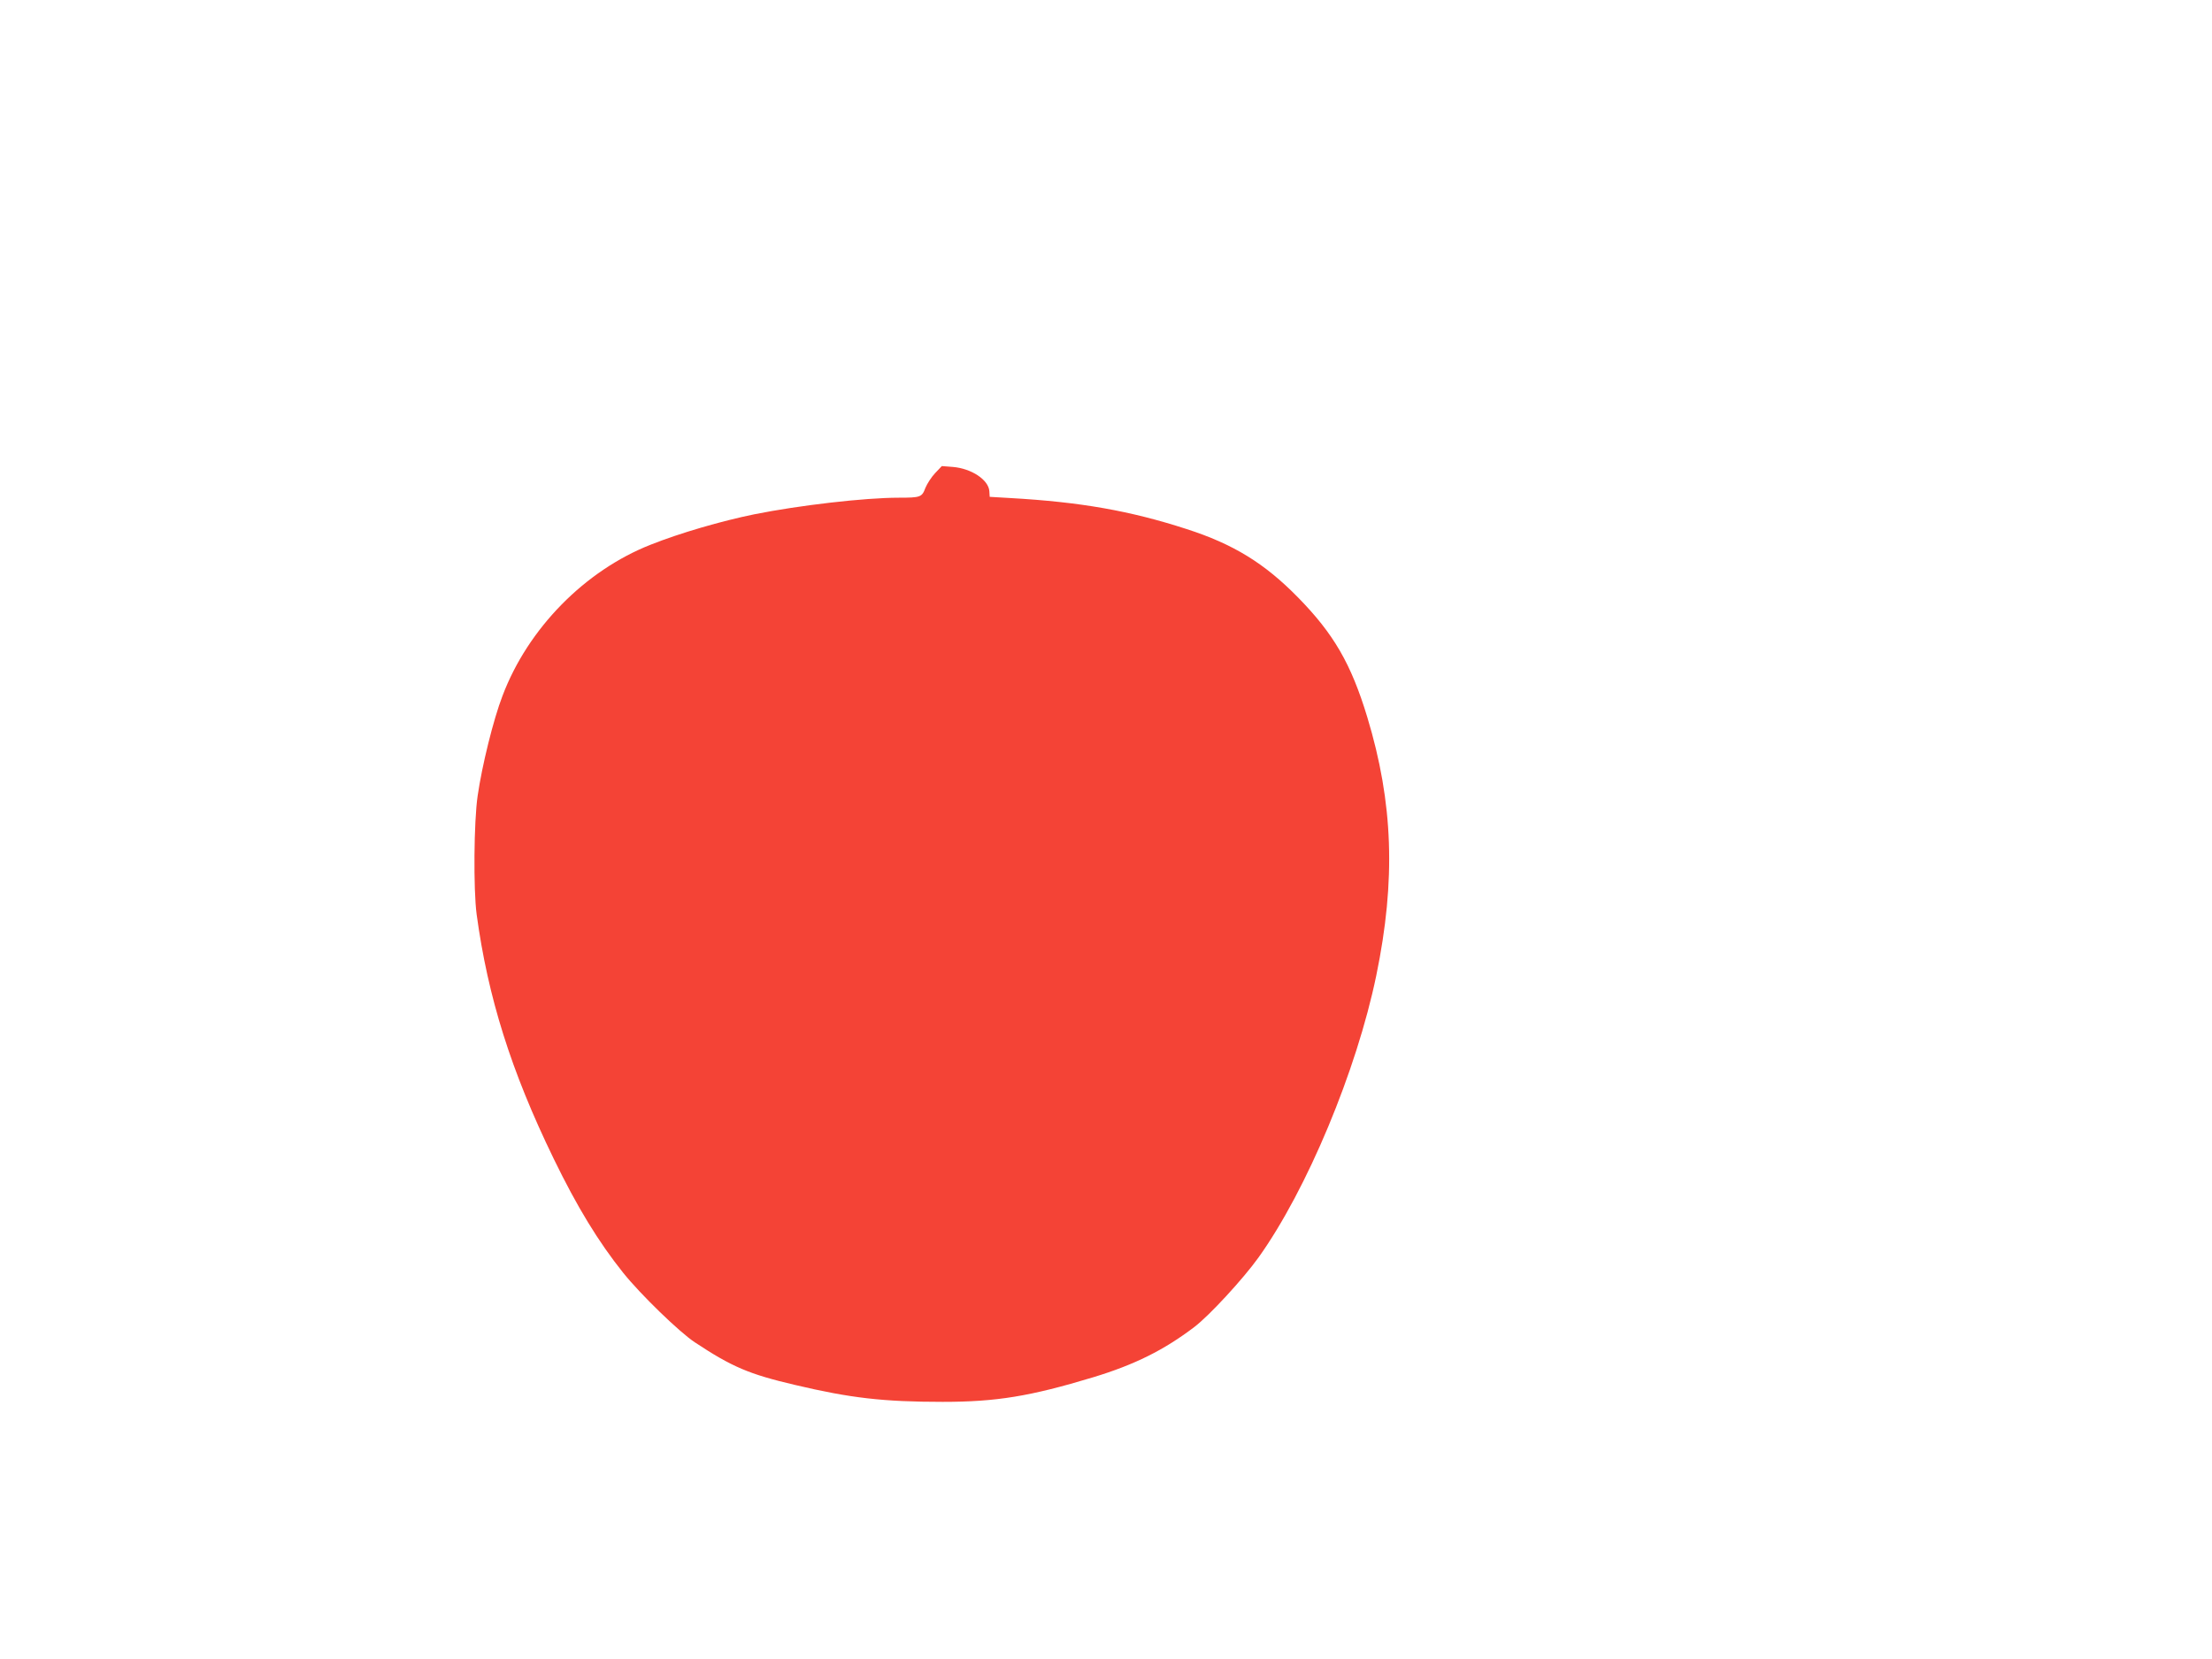 <?xml version="1.0" standalone="no"?>
<!DOCTYPE svg PUBLIC "-//W3C//DTD SVG 20010904//EN"
 "http://www.w3.org/TR/2001/REC-SVG-20010904/DTD/svg10.dtd">
<svg version="1.0" xmlns="http://www.w3.org/2000/svg"
 width="1280pt" height="960pt" viewBox="0 0 1280 960"
 preserveAspectRatio="xMidYMid meet">
<g transform="translate(0,960) scale(0.1,-0.1)"
fill="#f44336" stroke="none">
<path d="M5411 6862 c-21 -22 -46 -61 -56 -85 -20 -54 -28 -57 -154 -57 -198
0 -577 -44 -836 -96 -191 -39 -429 -108 -600 -176 -381 -150 -710 -485 -857
-874 -53 -137 -119 -405 -144 -579 -22 -148 -25 -542 -6 -685 65 -480 199
-907 446 -1415 136 -280 259 -481 402 -660 101 -126 325 -343 414 -402 216
-143 315 -185 580 -247 321 -76 512 -98 855 -98 311 0 506 32 870 142 241 73
411 158 586 291 87 66 284 280 372 403 280 392 567 1080 681 1631 114 552 98
1000 -52 1495 -94 310 -195 483 -401 693 -194 198 -375 309 -646 396 -324 105
-612 156 -1019 179 l-119 7 -2 33 c-5 66 -104 131 -211 140 l-64 5 -39 -41z"/>
</g>
</svg>
